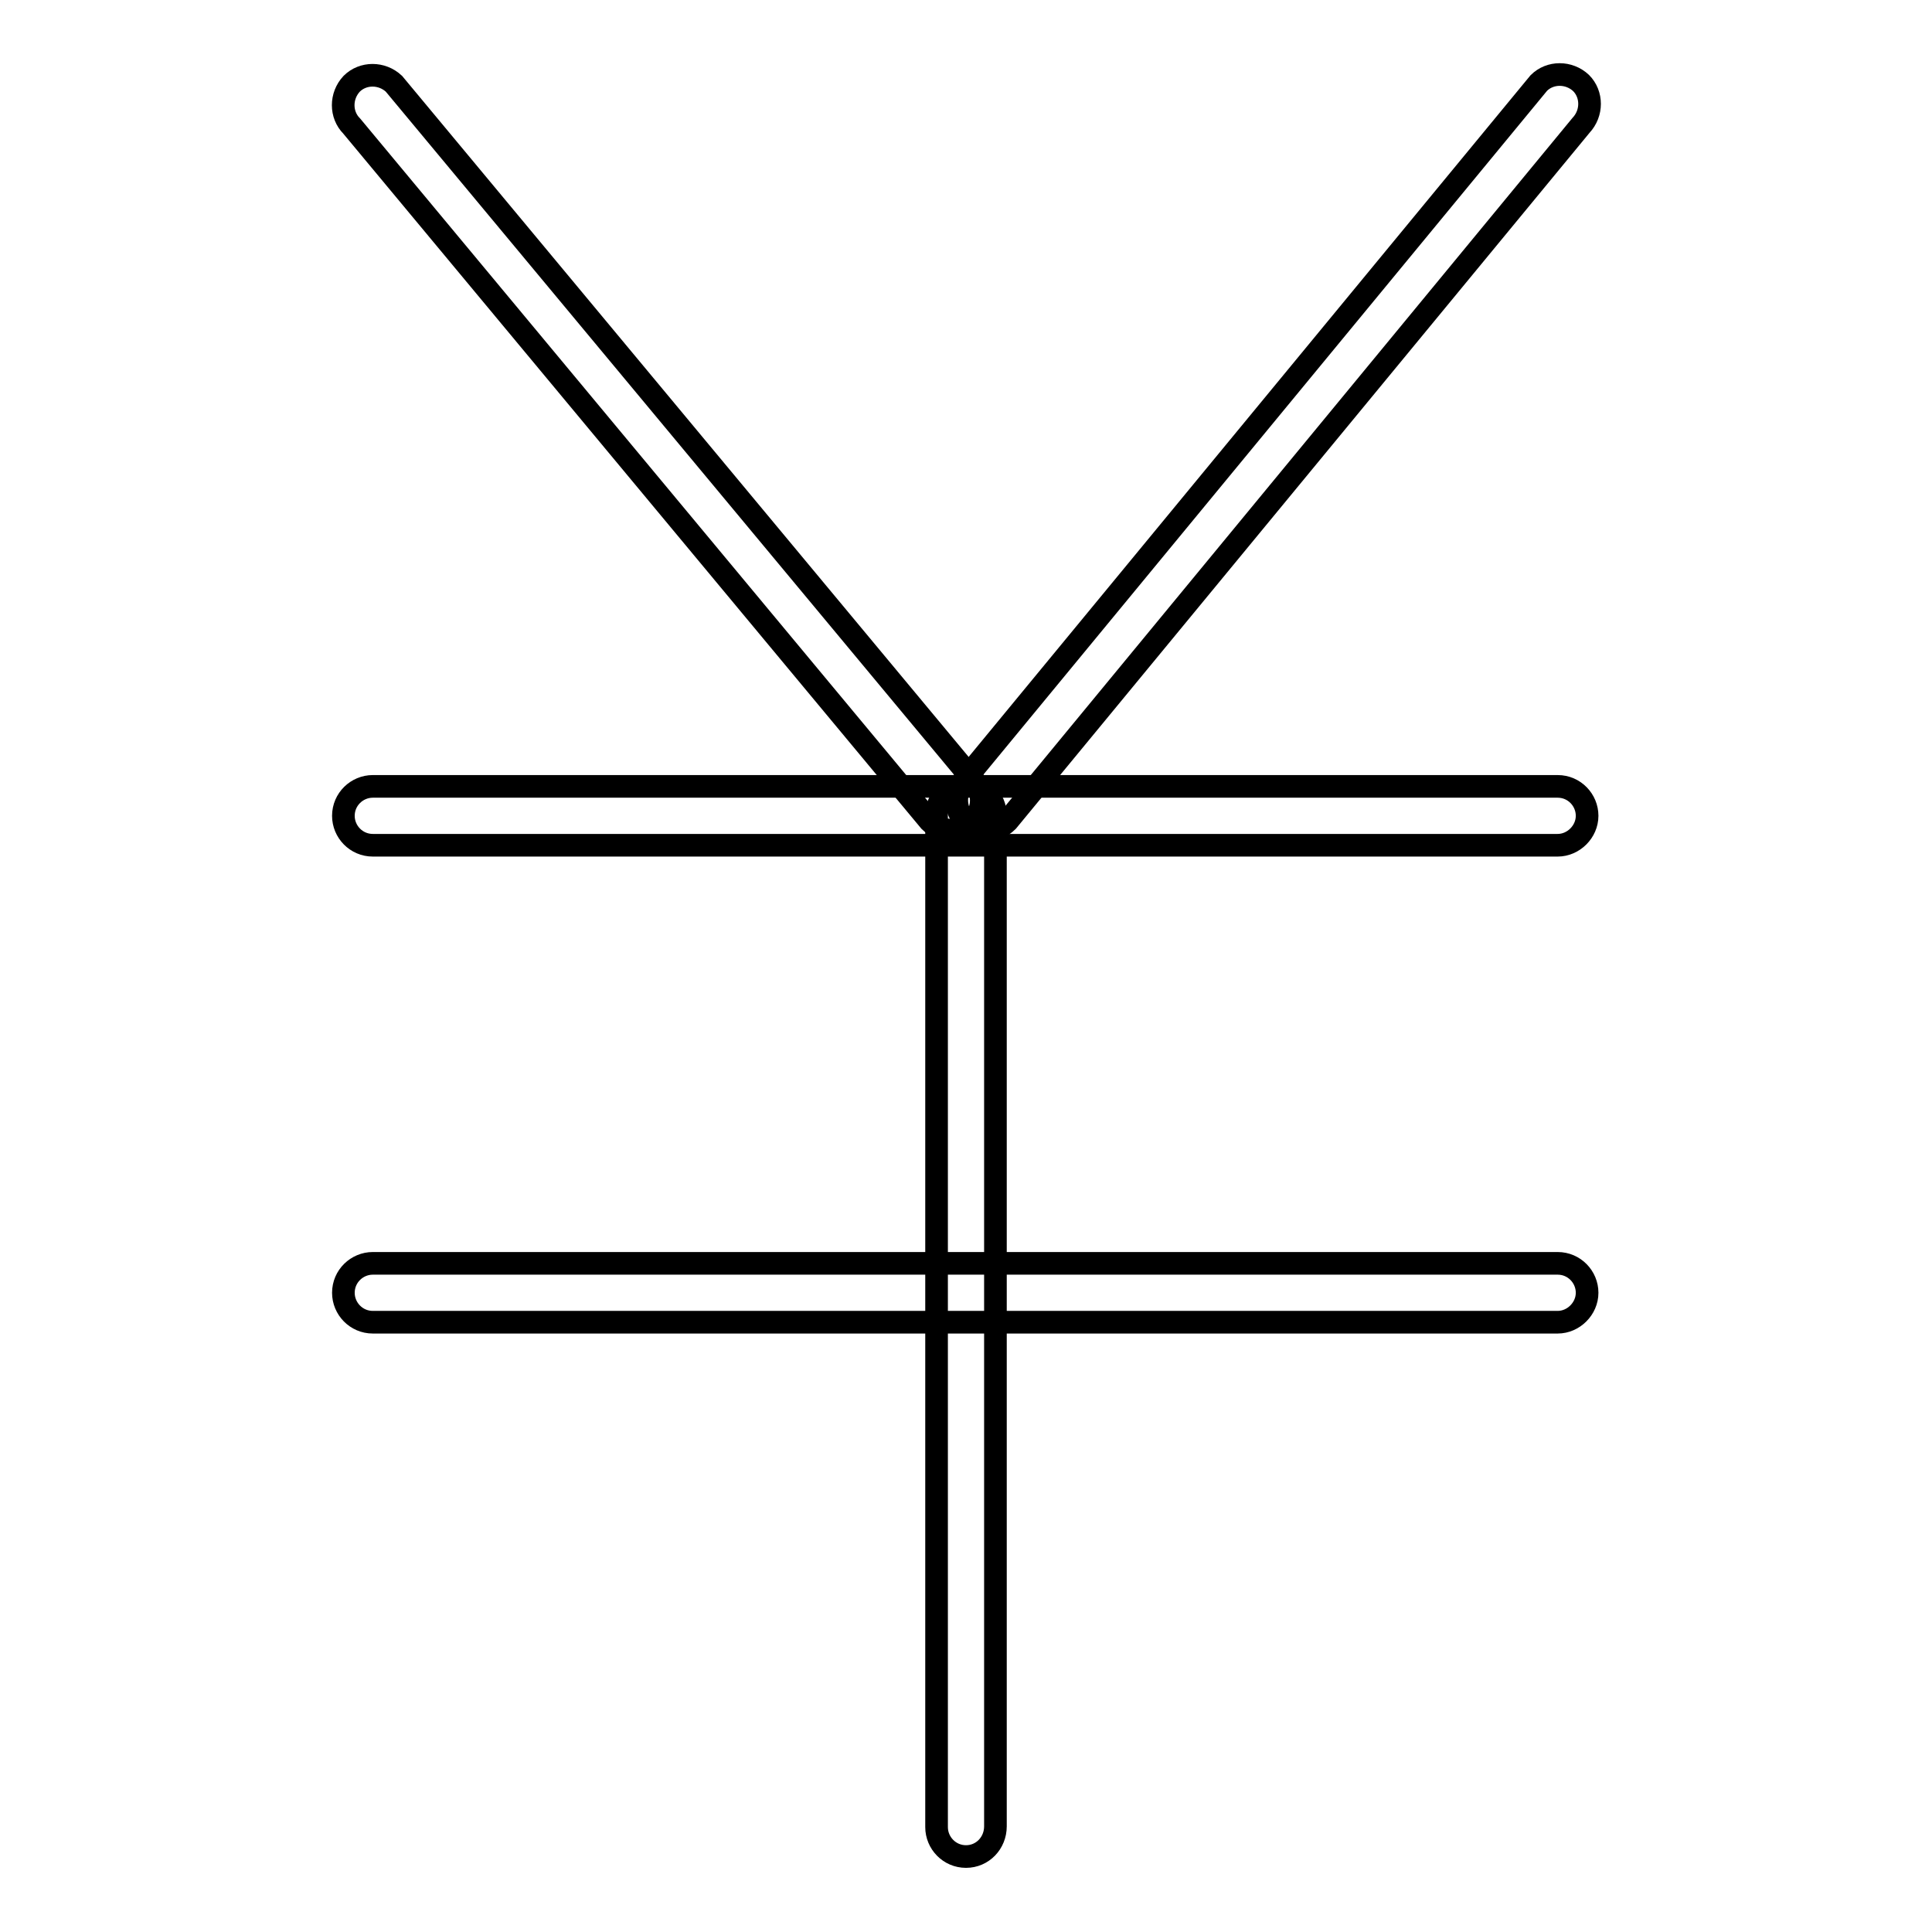 <?xml version="1.0" encoding="utf-8"?>
<!-- Svg Vector Icons : http://www.onlinewebfonts.com/icon -->
<!DOCTYPE svg PUBLIC "-//W3C//DTD SVG 1.1//EN" "http://www.w3.org/Graphics/SVG/1.1/DTD/svg11.dtd">
<svg version="1.1" xmlns="http://www.w3.org/2000/svg" xmlns:xlink="http://www.w3.org/1999/xlink" x="0px" y="0px" viewBox="0 0 256 256" enable-background="new 0 0 256 256" xml:space="preserve">
<g><g><path stroke-width="3" fill-opacity="0" stroke="#000000"  d="M206.4,112h-157c-2.2,0-3.9-1.8-3.9-3.9c0-2.2,1.8-3.9,3.9-3.9h157c2.2,0,3.9,1.8,3.9,3.9C210.3,110.2,208.5,112,206.4,112z"/><path stroke-width="3" fill-opacity="0" stroke="#000000"  d="M206.4,175.2h-157c-2.2,0-3.9-1.8-3.9-3.9c0-2.2,1.8-3.9,3.9-3.9h157c2.2,0,3.9,1.8,3.9,3.9C210.3,173.4,208.5,175.2,206.4,175.2z"/><path stroke-width="3" fill-opacity="0" stroke="#000000"  d="M128,246c-2.2,0-3.9-1.8-3.9-3.9V108c0-2.2,1.8-3.9,3.9-3.9c2.2,0,3.9,1.8,3.9,3.9v134C131.9,244.2,130.2,246,128,246z"/><path stroke-width="3" fill-opacity="0" stroke="#000000"  d="M126,110c-1,0-2-0.4-2.8-1.2L46.6,16.7c-1.5-1.5-1.5-4,0-5.6c1.5-1.5,4-1.5,5.6,0l76.7,92.2c1.5,1.5,1.5,4,0,5.6C128,109.7,127,110,126,110z"/><path stroke-width="3" fill-opacity="0" stroke="#000000"  d="M130.7,110c-1,0-2-0.4-2.8-1.2c-1.5-1.5-1.5-4,0-5.6l76-92.2c1.5-1.5,4-1.5,5.6,0c1.5,1.5,1.5,4,0,5.6l-76,92.2C132.7,109.6,131.7,110,130.7,110z"/></g></g>
</svg>